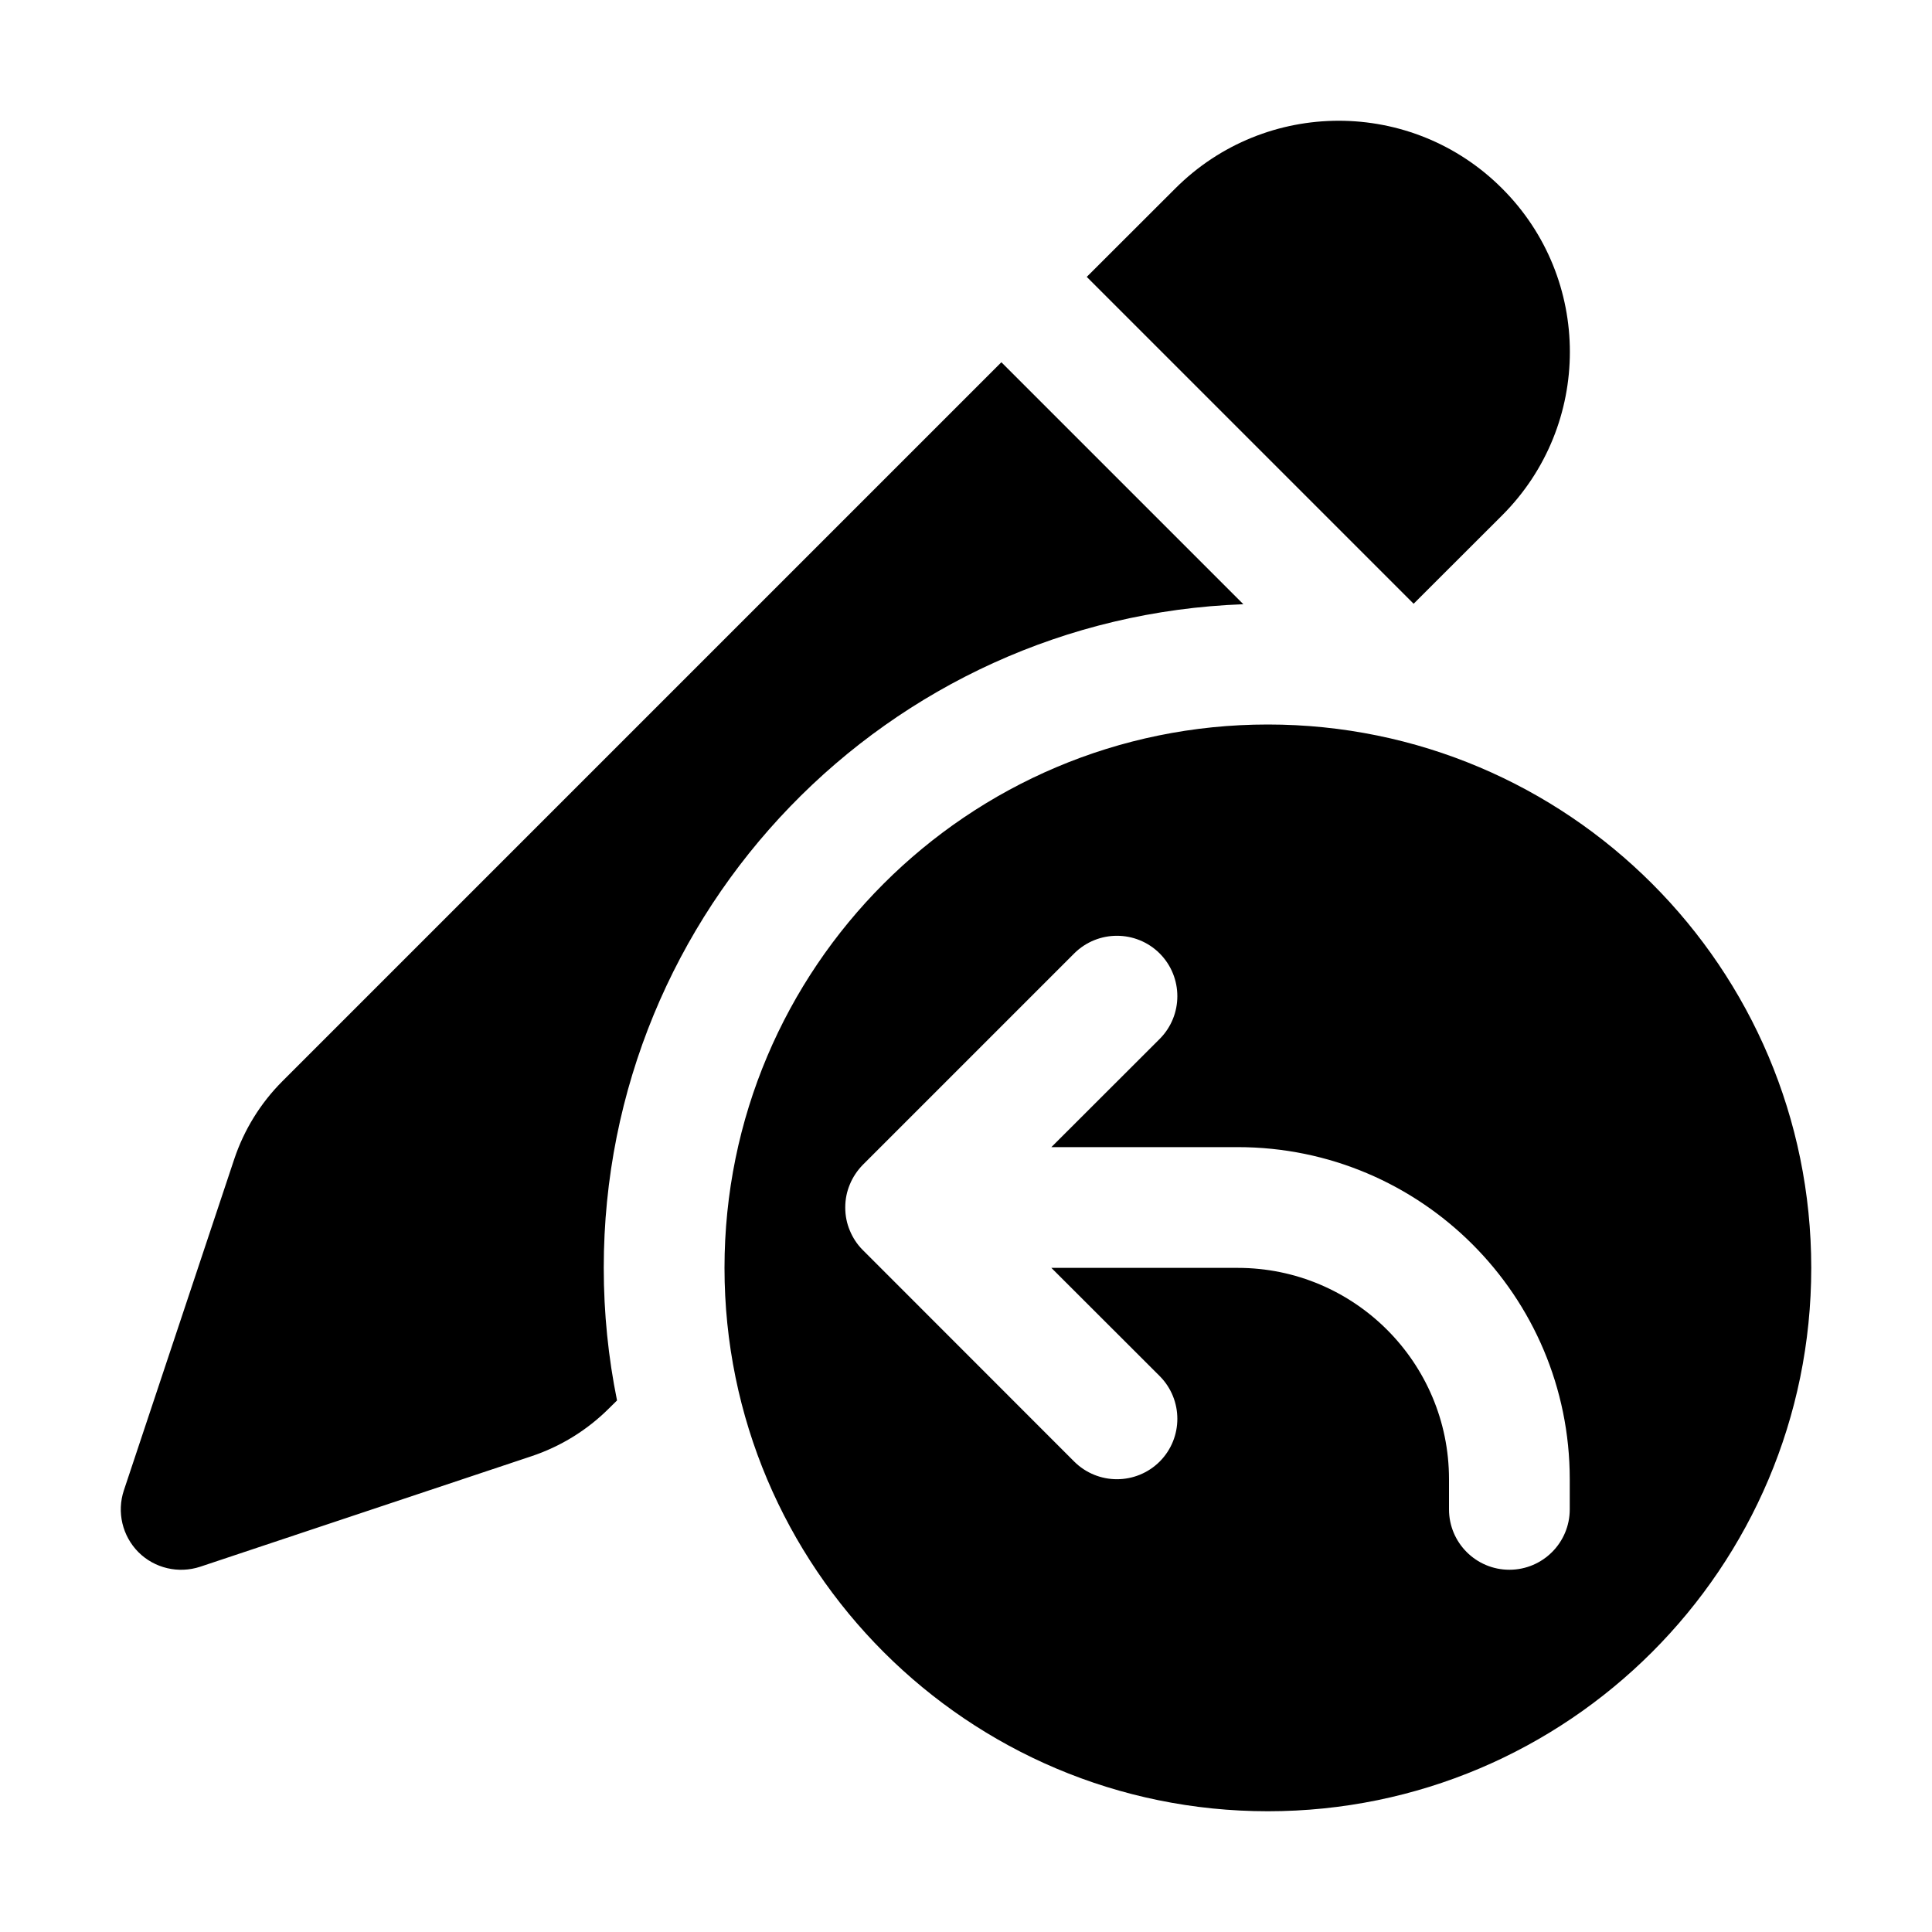 <svg xmlns="http://www.w3.org/2000/svg" viewBox="0 0 16 16" fill="none"><path d="M9.733 1.561C10.481 0.813 11.693 0.813 12.44 1.561C13.188 2.308 13.188 3.52 12.44 4.268L11.707 5L9 2.293L9.733 1.561ZM8.293 3L2.338 8.955C2.157 9.136 2.021 9.357 1.94 9.599L1.026 12.342C0.966 12.522 1.013 12.72 1.146 12.854C1.28 12.988 1.478 13.034 1.658 12.975L4.401 12.06C4.644 11.979 4.864 11.843 5.045 11.662L5.11 11.598C5.038 11.243 5 10.876 5 10.5C5 7.531 7.353 5.111 10.297 5.004L8.293 3ZM10.5 15C12.985 15 15 12.985 15 10.5C15 8.015 12.985 6 10.5 6C8.015 6 6 8.015 6 10.5C6 12.985 8.015 15 10.5 15ZM9.604 8.604L8.707 9.5H10.25C11.769 9.5 13 10.731 13 12.25V12.5C13 12.776 12.776 13 12.5 13C12.224 13 12 12.776 12 12.5V12.25C12 11.284 11.216 10.5 10.25 10.5H8.707L9.604 11.396C9.799 11.592 9.799 11.908 9.604 12.104C9.408 12.299 9.092 12.299 8.896 12.104L7.144 10.351C7.097 10.304 7.062 10.249 7.038 10.191C7.013 10.132 7 10.068 7 10C7 9.932 7.013 9.868 7.038 9.809C7.062 9.75 7.099 9.694 7.146 9.646L8.896 7.896C9.092 7.701 9.408 7.701 9.604 7.896C9.799 8.092 9.799 8.408 9.604 8.604Z" fill="currentColor"/></svg>